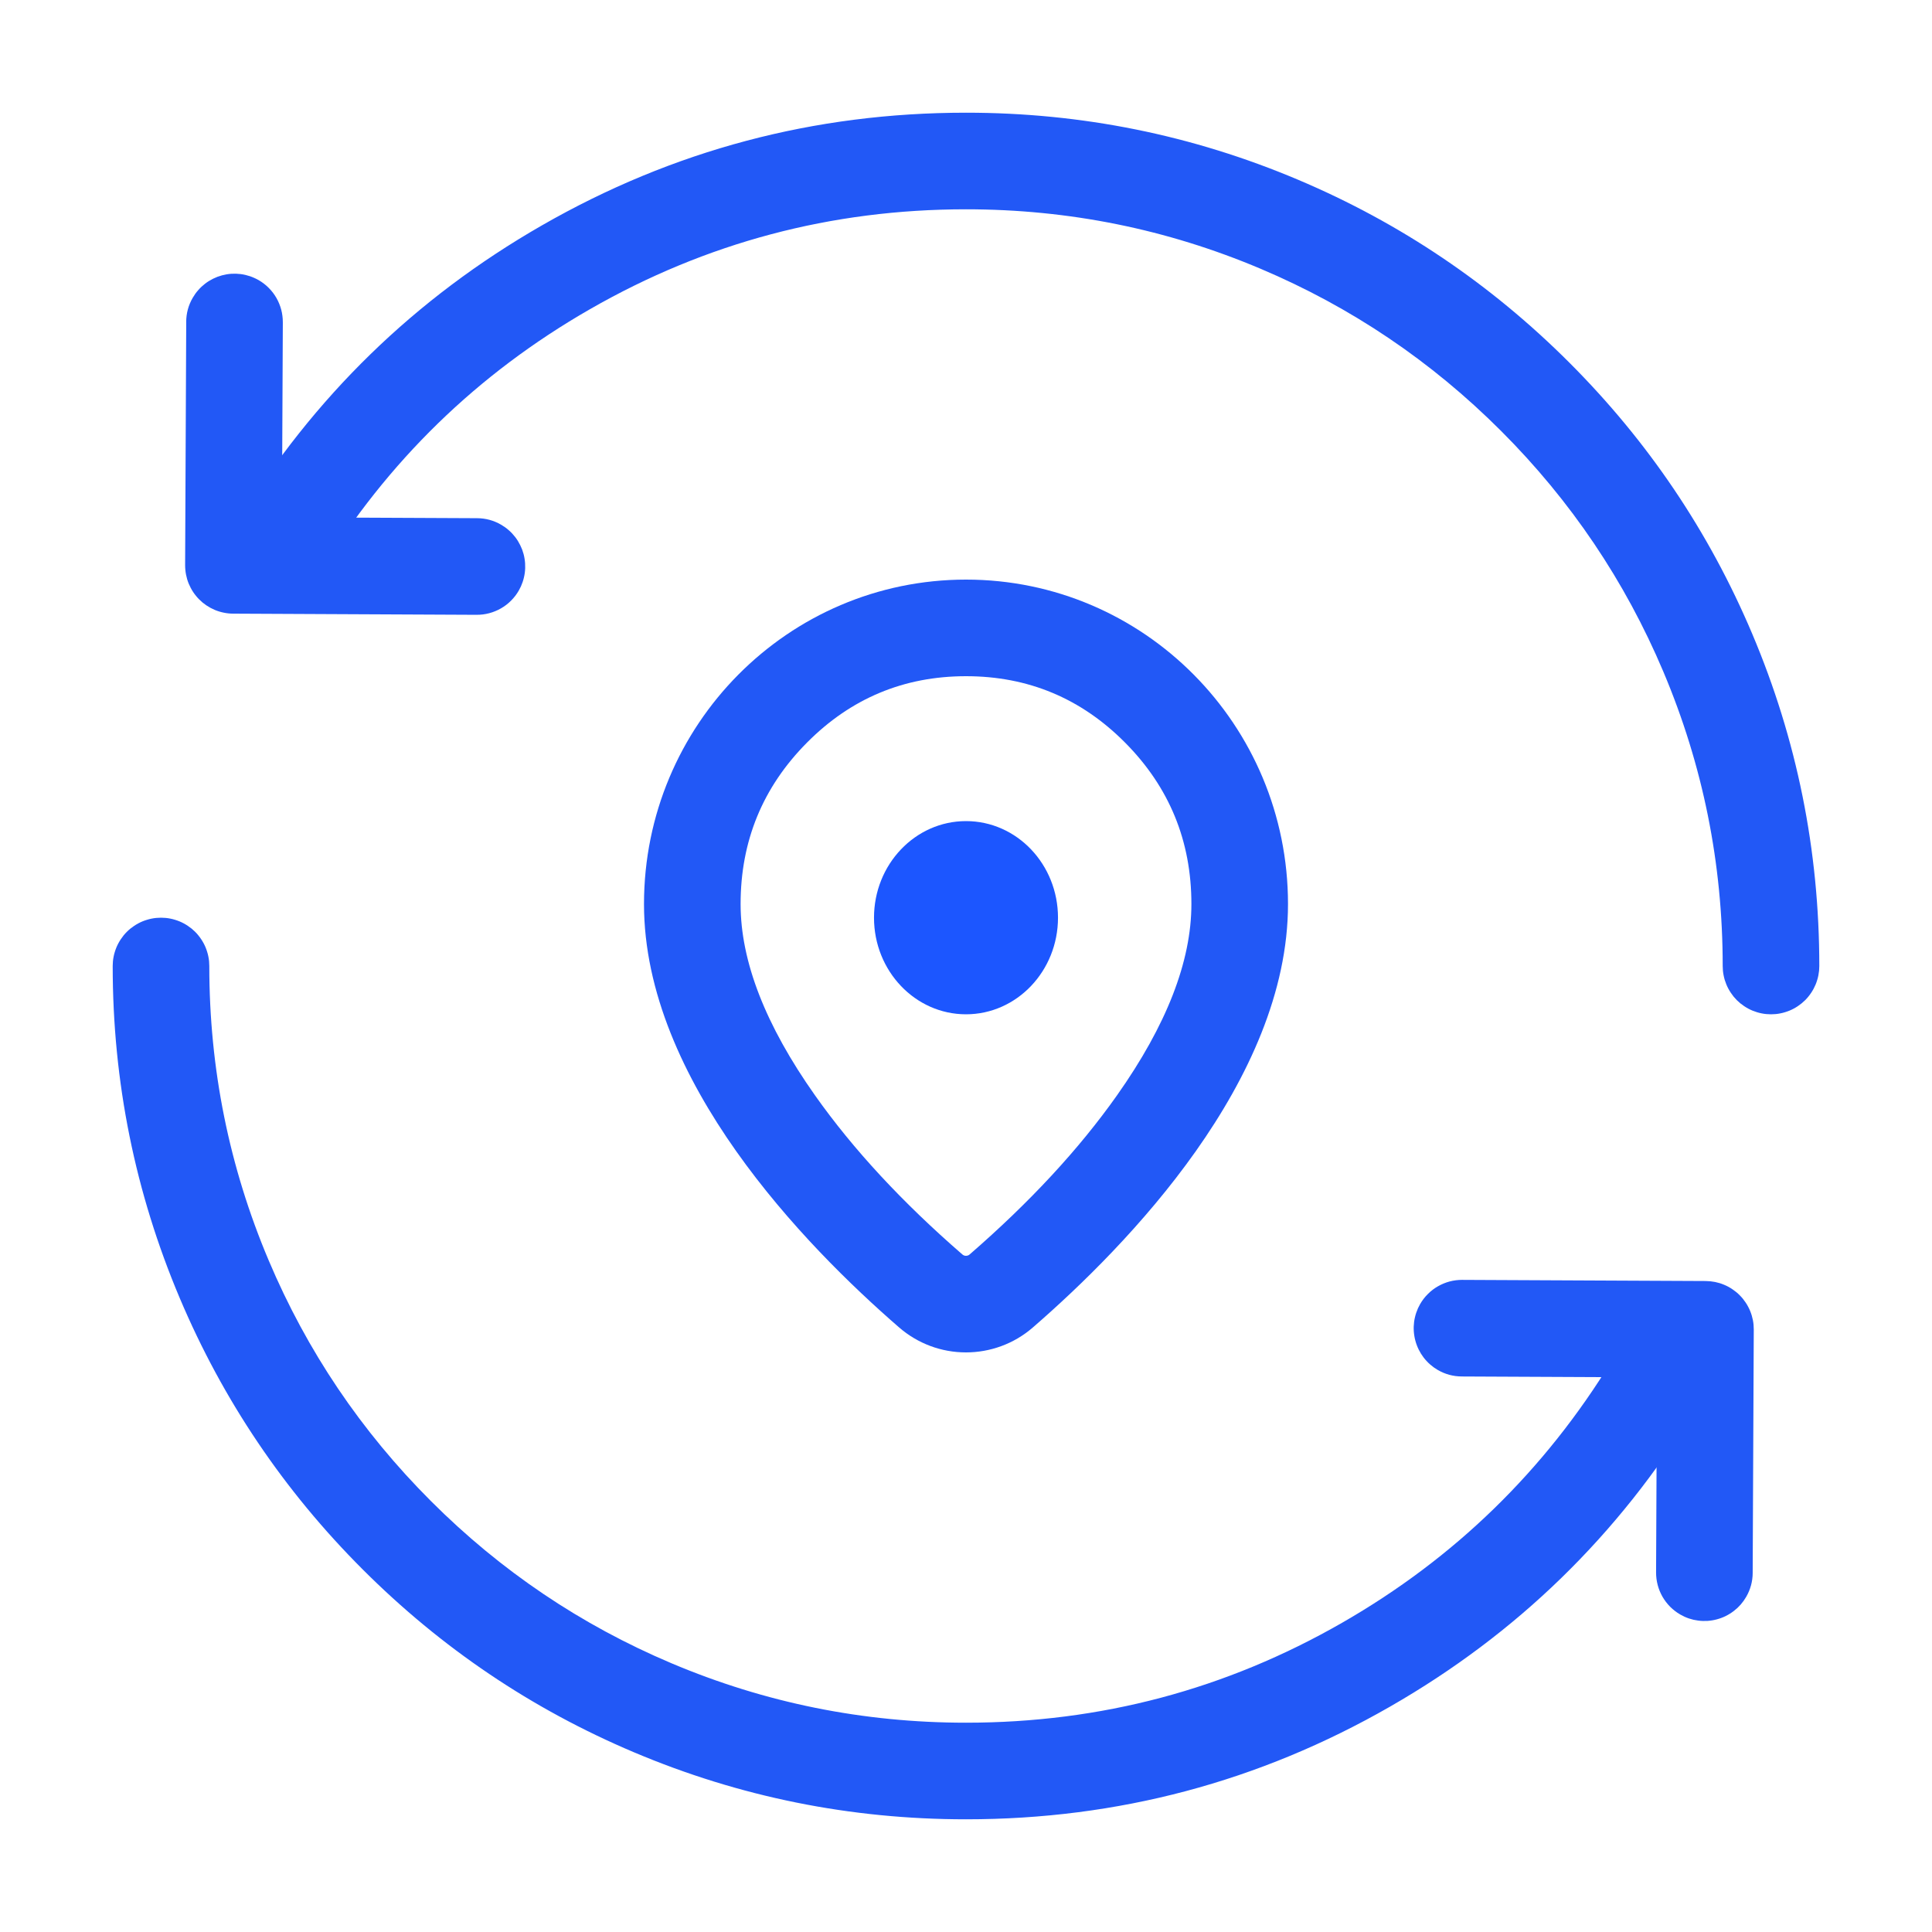 <svg xmlns="http://www.w3.org/2000/svg" xmlns:xlink="http://www.w3.org/1999/xlink" fill="none" version="1.1" width="60" height="60" viewBox="0 0 60 60"><defs><mask id="master_svg0_895_84042" style="mask-type:alpha" maskUnits="userSpaceOnUse"><g><rect x="0" y="0" width="60" height="60" rx="0" fill="#FFFFFF" fill-opacity="1"/></g></mask></defs><g mask="url(#master_svg0_895_84042)"><g><g><path d="M8.346,39.147Q6.5,34.782,6.5,30Q6.5,29.926,6.493,29.853Q6.486,29.78,6.471,29.707Q6.457,29.635,6.435,29.565Q6.414,29.494,6.386,29.426Q6.358,29.358,6.323,29.293Q6.288,29.228,6.247,29.167Q6.206,29.105,6.159,29.048Q6.113,28.991,6.061,28.939Q6.009,28.887,5.952,28.84Q5.895,28.794,5.833,28.753Q5.772,28.712,5.707,28.677Q5.642,28.642,5.574,28.614Q5.506,28.586,5.435,28.565Q5.365,28.543,5.293,28.529Q5.22,28.514,5.147,28.507Q5.074,28.5,5,28.5Q4.926,28.5,4.853,28.507Q4.78,28.514,4.707,28.529Q4.635,28.543,4.565,28.565Q4.494,28.586,4.426,28.614Q4.358,28.642,4.293,28.677Q4.228,28.712,4.167,28.753Q4.105,28.794,4.048,28.84Q3.991,28.887,3.939,28.939Q3.887,28.991,3.84,29.048Q3.794,29.105,3.753,29.167Q3.712,29.228,3.677,29.293Q3.642,29.358,3.614,29.426Q3.586,29.494,3.565,29.565Q3.543,29.635,3.529,29.707Q3.514,29.78,3.507,29.853Q3.5,29.926,3.5,30Q3.5,35.39,5.583,40.316Q7.595,45.071,11.262,48.738Q14.929,52.405,19.684,54.417Q24.61,56.5,30,56.5Q37.07,56.5,43.169,53.001Q49.081,49.61,52.633,43.79Q52.634,43.789,52.635,43.787L52.636,43.786Q52.743,43.61,52.799,43.411Q52.855,43.212,52.855,43.005Q52.855,42.982,52.855,42.958Q52.849,42.772,52.797,42.592Q52.746,42.412,52.652,42.251Q52.558,42.089,52.427,41.956Q52.296,41.822,52.137,41.725Q51.96,41.617,51.761,41.561Q51.562,41.505,51.355,41.505Q51.332,41.505,51.309,41.506Q51.122,41.512,50.942,41.563Q50.762,41.614,50.601,41.709Q50.439,41.803,50.306,41.933Q50.172,42.064,50.075,42.224L50.075,42.224Q50.073,42.226,50.072,42.229Q46.92,47.391,41.676,50.399Q36.271,53.5,30,53.5Q25.218,53.5,20.853,51.654Q16.636,49.87,13.383,46.617Q10.13,43.364,8.346,39.147Z" fill-rule="evenodd" fill="#2258F6" fill-opacity="1"/></g><g><path d="M16.831,6.999Q10.917,10.392,7.364,16.214Q7.256,16.39,7.2,16.589Q7.145,16.788,7.145,16.995Q7.145,17.018,7.145,17.042Q7.151,17.228,7.203,17.408Q7.254,17.588,7.348,17.749Q7.442,17.911,7.573,18.044Q7.704,18.178,7.863,18.275Q8.04,18.383,8.239,18.439Q8.438,18.495,8.645,18.495Q8.658,18.495,8.672,18.495Q8.837,18.492,8.997,18.453Q9.141,18.418,9.275,18.356Q9.409,18.294,9.528,18.207Q9.648,18.12,9.748,18.011Q9.848,17.902,9.925,17.776Q13.077,12.611,18.324,9.601Q23.729,6.5,30,6.5Q34.782,6.5,39.147,8.346Q43.364,10.13,46.617,13.383Q49.87,16.636,51.654,20.853Q53.5,25.218,53.5,30Q53.5,30.074,53.507,30.147Q53.514,30.22,53.529,30.293Q53.543,30.365,53.564,30.435Q53.586,30.506,53.614,30.574Q53.642,30.642,53.677,30.707Q53.712,30.772,53.753,30.833Q53.794,30.895,53.84,30.952Q53.887,31.009,53.939,31.061Q53.991,31.113,54.048,31.16Q54.105,31.206,54.167,31.247Q54.228,31.288,54.293,31.323Q54.358,31.358,54.426,31.386Q54.494,31.414,54.564,31.435Q54.635,31.457,54.707,31.471Q54.78,31.486,54.853,31.493Q54.926,31.5,55,31.5Q55.074,31.5,55.147,31.493Q55.22,31.486,55.292,31.471Q55.365,31.457,55.435,31.435Q55.506,31.414,55.574,31.386Q55.642,31.358,55.707,31.323Q55.772,31.288,55.833,31.247Q55.894,31.206,55.951,31.16Q56.008,31.113,56.061,31.061Q56.113,31.009,56.159,30.952Q56.206,30.895,56.247,30.833Q56.288,30.772,56.323,30.707Q56.357,30.642,56.386,30.574Q56.414,30.506,56.435,30.435Q56.457,30.365,56.471,30.293Q56.485,30.22,56.493,30.147Q56.5,30.074,56.5,30Q56.5,24.61,54.417,19.684Q52.405,14.929,48.738,11.262Q45.071,7.595,40.315,5.583Q35.39,3.5,30,3.5Q22.929,3.5,16.831,6.999Z" fill-rule="evenodd" fill="#2258F6" fill-opacity="1"/></g><g transform="matrix(-0.866,-0.5,0.5,-0.866,13.715,45.358)"><path d="M21.947,28.149L21.948,28.15Q21.997,28.236,22.057,28.314Q22.116,28.393,22.186,28.463Q22.256,28.533,22.334,28.593Q22.412,28.654,22.497,28.703Q22.583,28.753,22.674,28.791Q22.765,28.828,22.86,28.854Q22.956,28.88,23.054,28.893Q23.151,28.906,23.25,28.906Q23.324,28.906,23.397,28.898Q23.471,28.891,23.543,28.877Q23.615,28.862,23.686,28.841Q23.756,28.82,23.824,28.792Q23.892,28.763,23.957,28.729Q24.022,28.694,24.084,28.653Q24.145,28.612,24.202,28.565Q24.259,28.518,24.311,28.466Q24.363,28.414,24.41,28.357Q24.456,28.3,24.497,28.239Q24.538,28.178,24.573,28.113Q24.608,28.048,24.636,27.98Q24.664,27.912,24.686,27.841Q24.707,27.771,24.721,27.698Q24.736,27.626,24.743,27.553Q24.75,27.479,24.75,27.406Q24.75,27.007,24.553,26.661L24.552,26.661L20.803,20.099Q20.766,20.035,20.723,19.975Q20.681,19.915,20.632,19.859Q20.584,19.804,20.531,19.753Q20.477,19.702,20.419,19.657Q20.36,19.612,20.298,19.573Q20.236,19.534,20.17,19.501Q20.104,19.468,20.035,19.442Q19.966,19.415,19.895,19.396Q19.824,19.377,19.751,19.364Q19.679,19.352,19.605,19.347Q19.532,19.342,19.458,19.344Q19.384,19.346,19.311,19.355Q19.238,19.364,19.166,19.381Q19.095,19.397,19.025,19.421Q18.955,19.444,18.888,19.474Q18.82,19.504,18.756,19.541L12.191,23.29L12.19,23.291Q12.104,23.34,12.026,23.399Q11.947,23.459,11.877,23.529Q11.807,23.598,11.747,23.677Q11.686,23.755,11.637,23.84Q11.587,23.926,11.549,24.017Q11.511,24.108,11.486,24.203Q11.46,24.299,11.447,24.397Q11.434,24.494,11.434,24.593Q11.434,24.667,11.441,24.74Q11.449,24.814,11.463,24.886Q11.477,24.958,11.499,25.029Q11.52,25.099,11.548,25.167Q11.576,25.235,11.611,25.3Q11.646,25.365,11.687,25.427Q11.728,25.488,11.775,25.545Q11.821,25.602,11.873,25.654Q11.926,25.706,11.982,25.753Q12.039,25.799,12.101,25.84Q12.162,25.881,12.227,25.916Q12.292,25.951,12.36,25.979Q12.428,26.007,12.499,26.029Q12.569,26.05,12.641,26.064Q12.714,26.079,12.787,26.086Q12.86,26.093,12.934,26.093Q13.332,26.093,13.678,25.896L18.942,22.889L21.947,28.149Z" fill-rule="evenodd" fill="#2258F6" fill-opacity="1"/></g><g transform="matrix(0.866,0.5,-0.5,0.866,25.334,-18.55)"><path d="M56.294,45.307L56.295,45.309Q56.344,45.394,56.404,45.473Q56.464,45.551,56.533,45.621Q56.603,45.691,56.681,45.752Q56.759,45.812,56.845,45.862Q56.93,45.911,57.021,45.949Q57.112,45.987,57.208,46.013Q57.303,46.038,57.401,46.051Q57.499,46.064,57.597,46.064Q57.671,46.064,57.744,46.057Q57.818,46.05,57.89,46.036Q57.962,46.021,58.033,46Q58.103,45.978,58.171,45.95Q58.24,45.922,58.305,45.887Q58.369,45.852,58.431,45.812Q58.492,45.771,58.549,45.724Q58.606,45.677,58.658,45.625Q58.71,45.573,58.757,45.516Q58.804,45.459,58.845,45.398Q58.886,45.336,58.92,45.271Q58.955,45.206,58.983,45.138Q59.011,45.07,59.033,45Q59.054,44.929,59.069,44.857Q59.083,44.785,59.09,44.711Q59.097,44.638,59.097,44.564Q59.097,44.166,58.9,43.82L58.899,43.819L55.15,37.258Q55.113,37.194,55.071,37.134Q55.028,37.073,54.98,37.018Q54.931,36.962,54.878,36.912Q54.824,36.861,54.766,36.816Q54.708,36.771,54.645,36.732Q54.583,36.692,54.517,36.66Q54.451,36.627,54.382,36.6Q54.313,36.574,54.242,36.555Q54.171,36.535,54.099,36.523Q54.026,36.511,53.952,36.506Q53.879,36.5,53.805,36.502Q53.732,36.504,53.659,36.514Q53.585,36.523,53.514,36.539Q53.442,36.556,53.372,36.579Q53.302,36.603,53.235,36.633Q53.168,36.663,53.104,36.699L46.538,40.449L46.537,40.449Q46.452,40.498,46.373,40.558Q46.294,40.618,46.224,40.687Q46.154,40.757,46.094,40.835Q46.034,40.913,45.984,40.999Q45.934,41.084,45.896,41.175Q45.858,41.267,45.833,41.362Q45.807,41.457,45.794,41.555Q45.781,41.653,45.781,41.752Q45.781,41.826,45.788,41.899Q45.796,41.972,45.81,42.044Q45.824,42.117,45.846,42.187Q45.867,42.258,45.895,42.326Q45.924,42.394,45.958,42.459Q45.993,42.524,46.034,42.585Q46.075,42.646,46.122,42.703Q46.168,42.76,46.221,42.812Q46.273,42.865,46.33,42.911Q46.387,42.958,46.448,42.999Q46.509,43.04,46.574,43.075Q46.639,43.109,46.707,43.138Q46.775,43.166,46.846,43.187Q46.916,43.209,46.989,43.223Q47.061,43.237,47.134,43.245Q47.208,43.252,47.281,43.252Q47.679,43.252,48.025,43.054L48.026,43.054L53.289,40.048L56.294,45.307Z" fill-rule="evenodd" fill="#2258F6" fill-opacity="1"/></g></g><g><g><g><path d="M30,18C24.478,18,20,22.513,20,28.077C20,33.549,24.991,38.683,27.922,41.224C28.5,41.726,29.237,42.001,30,42C30.739,42,31.483,41.742,32.078,41.224C35.009,38.683,40,33.549,40,28.077C40,22.508,35.522,18,30,18ZM30,21Q27.108,21,25.059,23.065Q23,25.14,23,28.077Q23,30.745,25.312,34.019Q27.084,36.527,29.887,38.958Q29.936,39,29.997,39Q30.065,39,30.112,38.959Q32.916,36.527,34.688,34.019Q37,30.745,37,28.077Q37,25.137,34.942,23.064Q32.893,21,30,21Z" fill-rule="evenodd" fill="#2258F6" fill-opacity="1"/></g><g><path d="M30,25.5C28.423,25.5,27.143,26.844,27.143,28.5C27.143,30.155,28.423,31.5,30,31.5C31.577,31.5,32.857,30.155,32.857,28.5C32.857,26.844,31.58,25.5,30,25.5Z" fill="#1C56FF" fill-opacity="1"/></g></g></g></g></svg>
